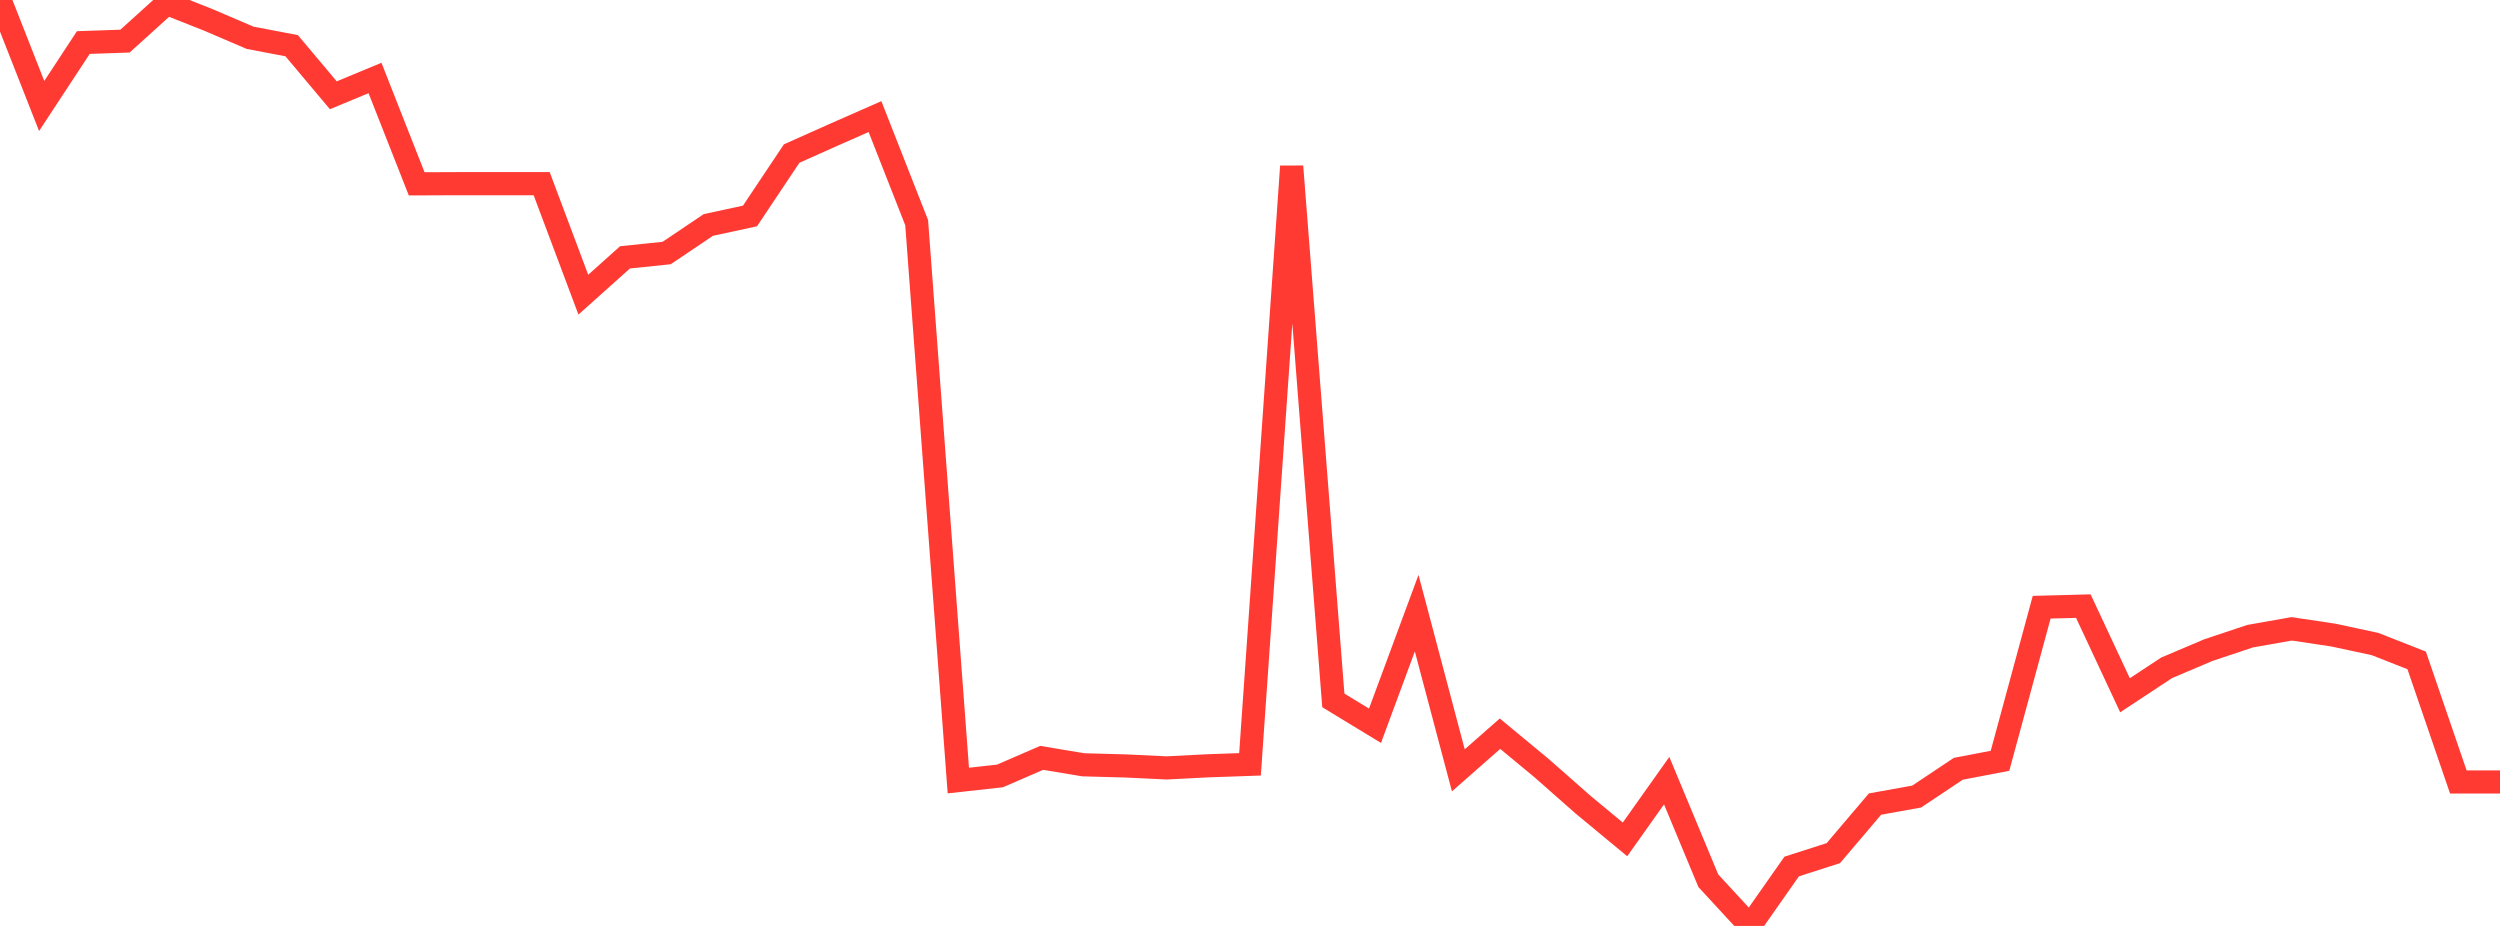 <?xml version="1.0" standalone="no"?>
<!DOCTYPE svg PUBLIC "-//W3C//DTD SVG 1.1//EN" "http://www.w3.org/Graphics/SVG/1.1/DTD/svg11.dtd">

<svg width="135" height="50" viewBox="0 0 135 50" preserveAspectRatio="none" 
  xmlns="http://www.w3.org/2000/svg"
  xmlns:xlink="http://www.w3.org/1999/xlink">


<polyline points="0.0, 0.0 2.25, 5.723 4.5, 2.298 6.75, 2.22 9.0, 0.185 11.25, 1.074 13.5, 2.039 15.75, 2.468 18.0, 5.145 20.25, 4.211 22.5, 9.927 24.75, 9.918 27.0, 9.918 29.25, 9.918 31.5, 15.912 33.75, 13.897 36.0, 13.663 38.25, 12.148 40.5, 11.662 42.75, 8.292 45.0, 7.286 47.25, 6.296 49.5, 12.025 51.75, 42.15 54.0, 41.901 56.25, 40.924 58.5, 41.299 60.75, 41.36 63.0, 41.467 65.25, 41.352 67.5, 41.274 69.75, 8.984 72.0, 37.822 74.25, 39.19 76.5, 33.111 78.75, 41.599 81.0, 39.619 83.25, 41.483 85.5, 43.465 87.75, 45.327 90.0, 42.156 92.25, 47.56 94.5, 50.0 96.75, 46.792 99.0, 46.069 101.25, 43.42 103.5, 43.014 105.75, 41.514 108.0, 41.083 110.25, 32.79 112.5, 32.73 114.75, 37.544 117.0, 36.061 119.25, 35.107 121.5, 34.355 123.75, 33.957 126.0, 34.294 128.25, 34.777 130.5, 35.662 132.75, 42.227 135.0, 42.227" fill="none" stroke="#ff3a33" stroke-width="1.25"/>

</svg>